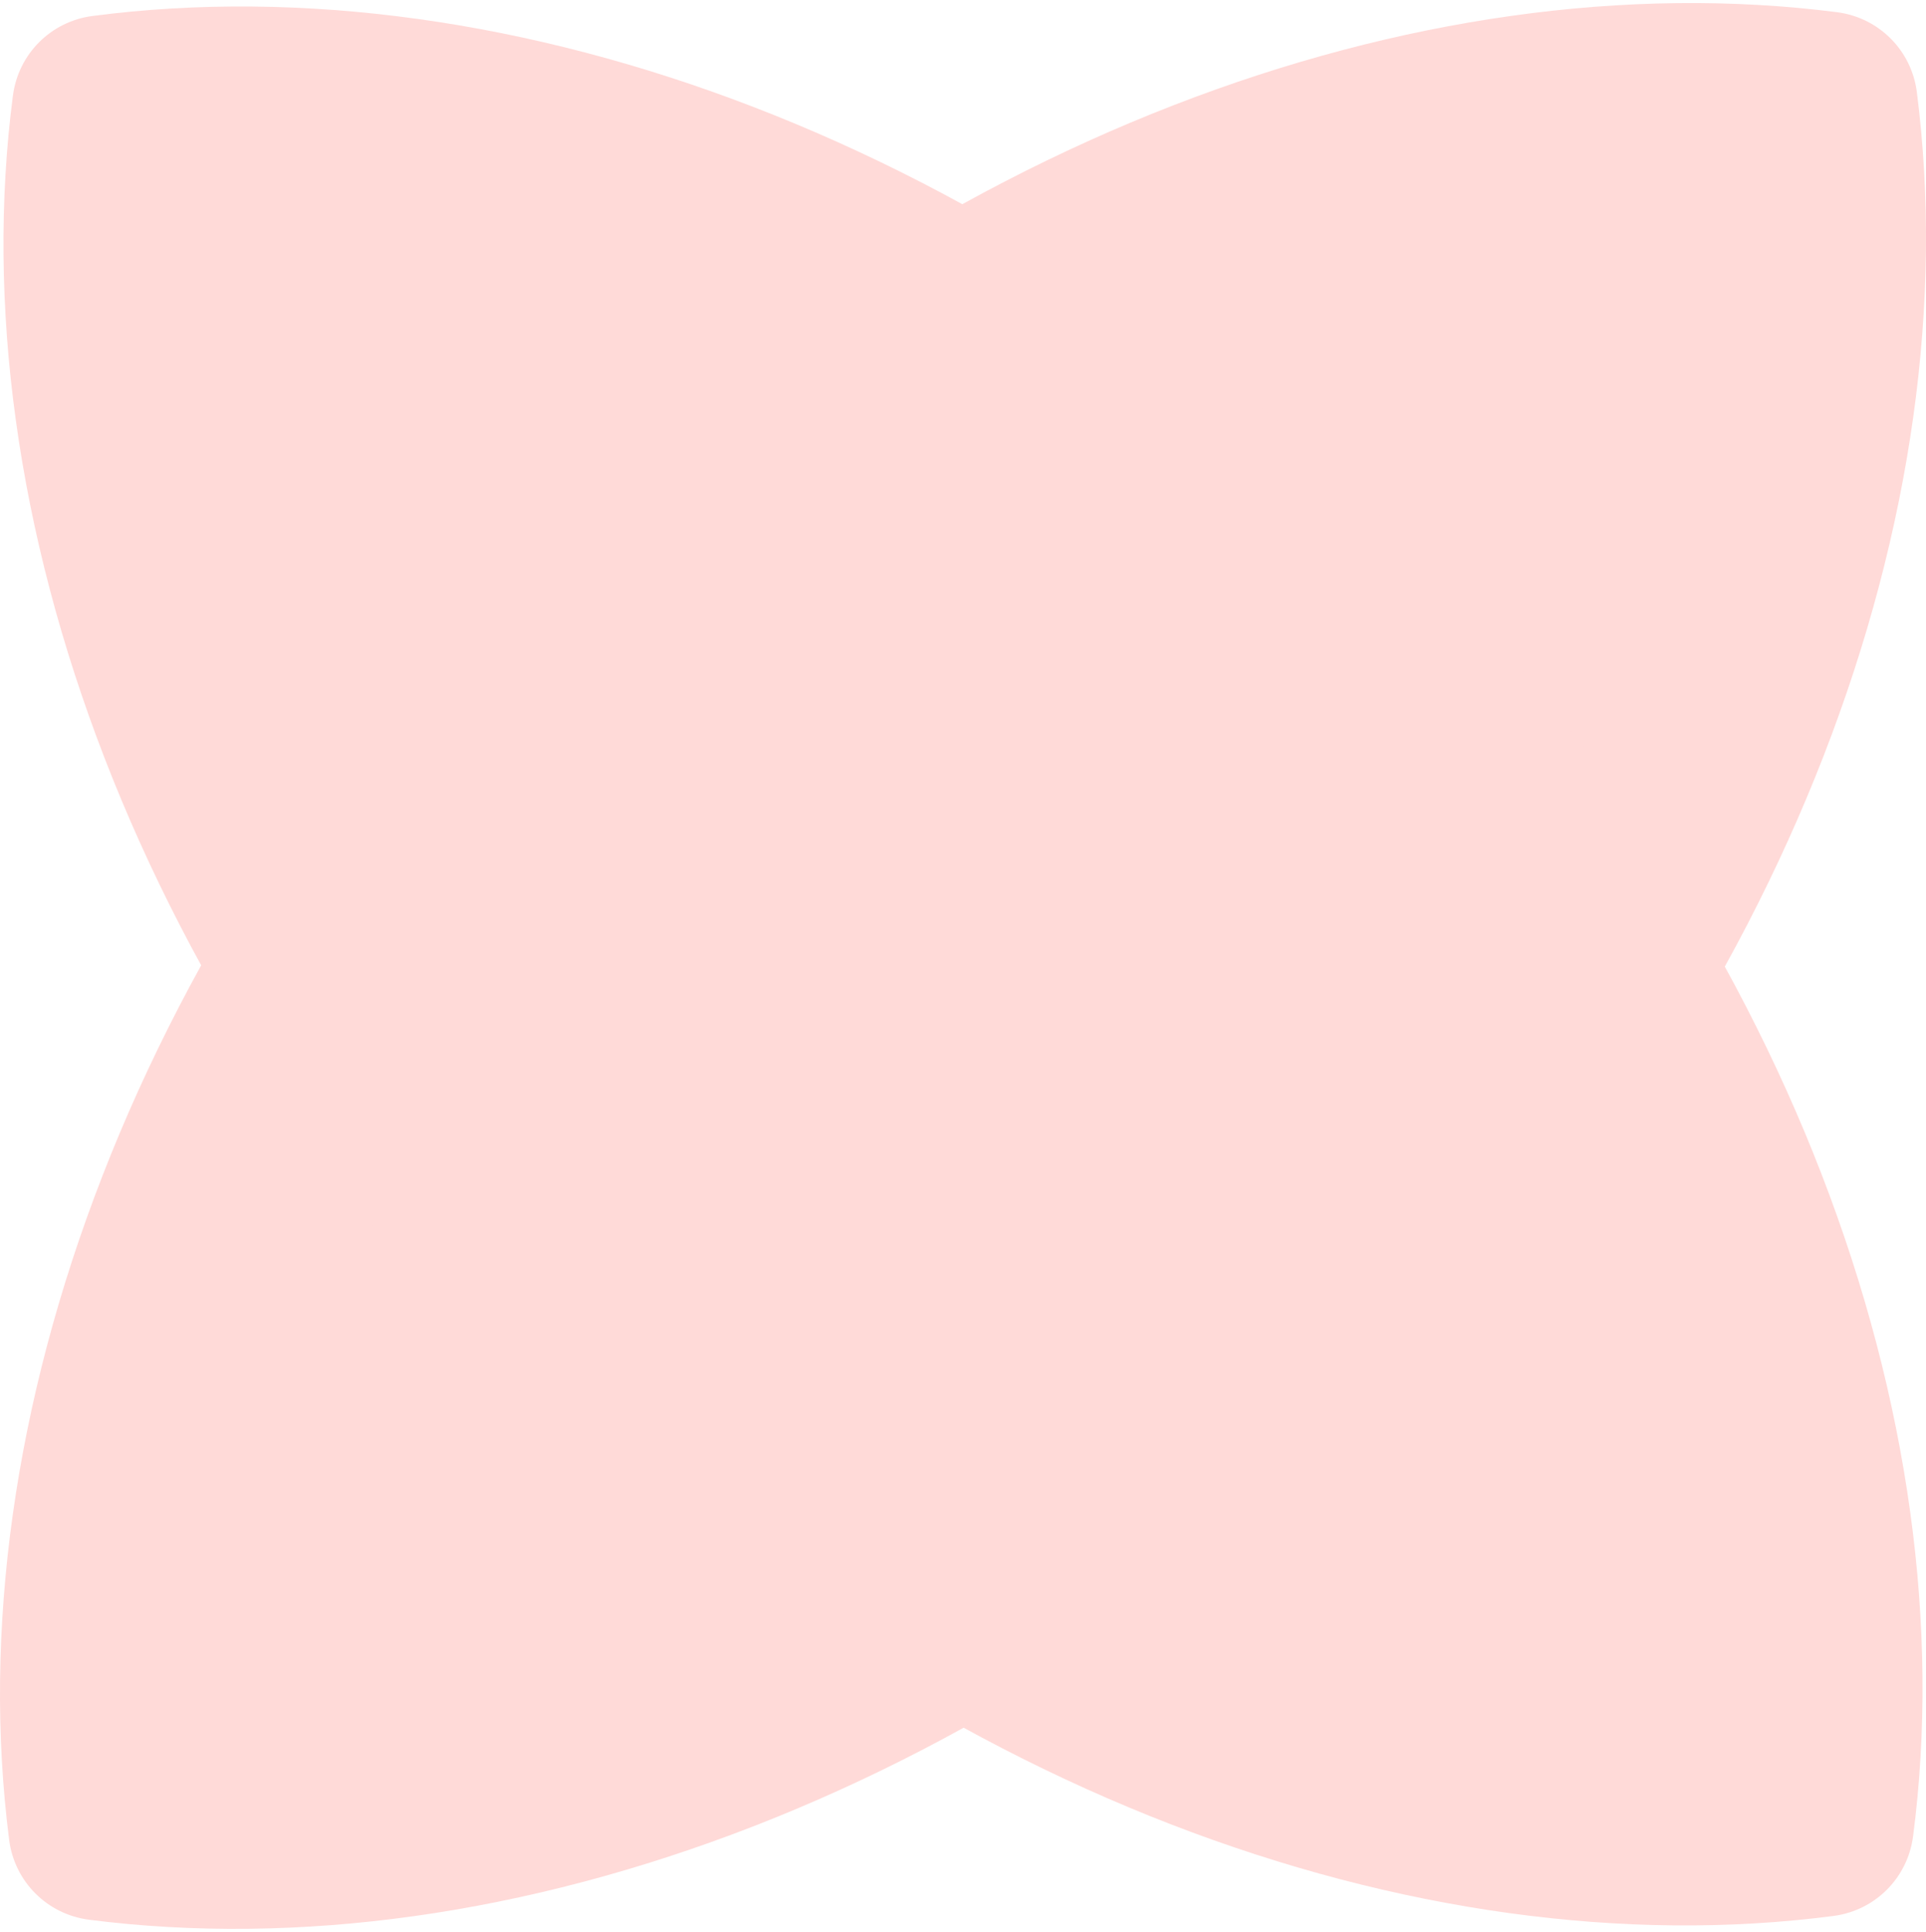 <svg width="316" height="317" viewBox="0 0 316 317" fill="none" xmlns="http://www.w3.org/2000/svg">
<path d="M301.405 2.004C308.255 2.884 313.615 8.244 314.495 15.094C323.291 83.588 293.336 165.581 229.208 229.709C165.081 293.837 83.088 323.792 14.594 314.996C7.744 314.116 2.384 308.756 1.504 301.906C-7.292 233.412 22.663 151.419 86.791 87.291C150.919 23.163 232.911 -6.792 301.405 2.004Z" fill="#FFDAD8"/>
<path d="M15.177 2.621C8.352 3.512 3.013 8.851 2.122 15.676C-6.809 84.055 22.916 165.834 86.791 229.709C150.666 293.584 232.445 323.309 300.823 314.379C307.648 313.487 312.987 308.148 313.878 301.323C322.809 232.945 293.084 151.166 229.209 87.291C165.334 23.416 83.555 -6.31 15.177 2.621Z" fill="#FFDAD8"/>
</svg>
